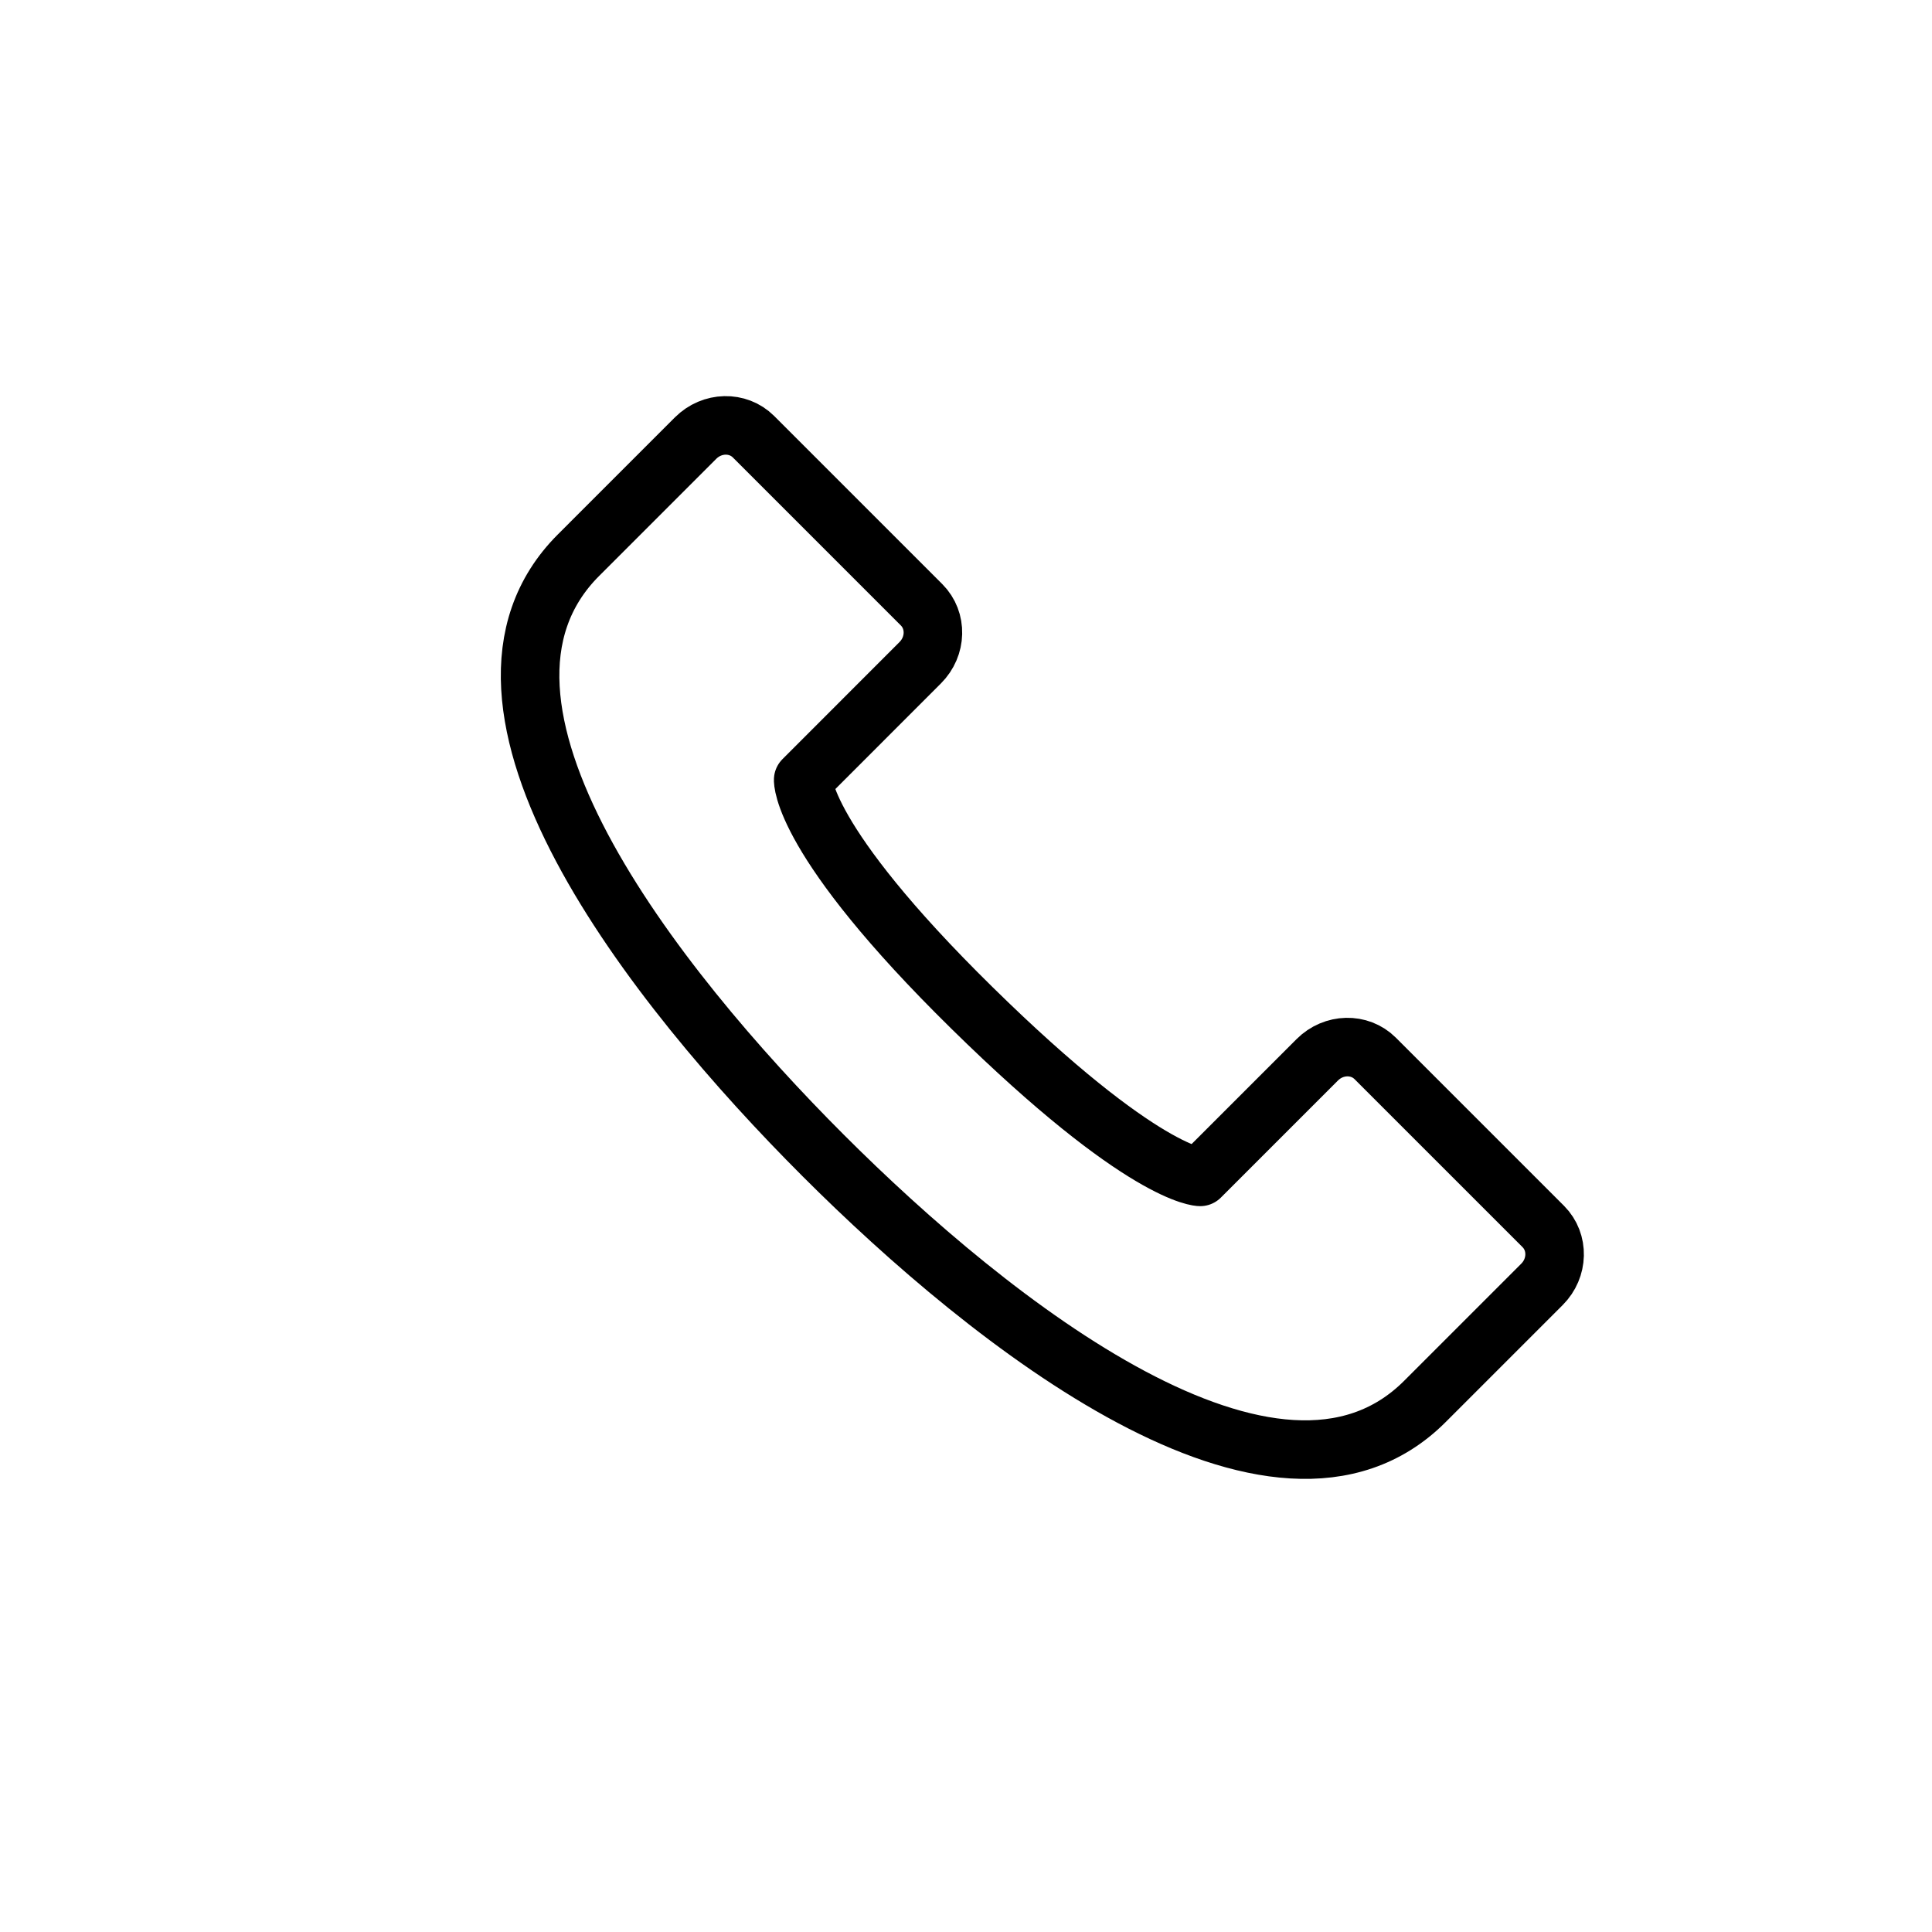 <svg width="33" height="33" viewBox="0 0 33 33" fill="none" xmlns="http://www.w3.org/2000/svg">
<path d="M15.742 10.331L12.87 7.459C12.603 7.193 12.161 7.203 11.881 7.483L9.881 9.483C7.35 12.014 11.172 16.849 14.06 19.736C16.93 22.607 21.806 26.47 24.337 23.939L26.337 21.939C26.617 21.66 26.627 21.217 26.361 20.95L23.489 18.078C23.222 17.812 22.78 17.822 22.5 18.102L20.5 20.102C20.5 20.102 19.537 20.1 16.603 17.217C13.669 14.334 13.719 13.32 13.719 13.32L15.718 11.32C15.998 11.04 16.008 10.598 15.742 10.331Z" stroke="black" stroke-linecap="round" stroke-linejoin="round"/>
</svg>
